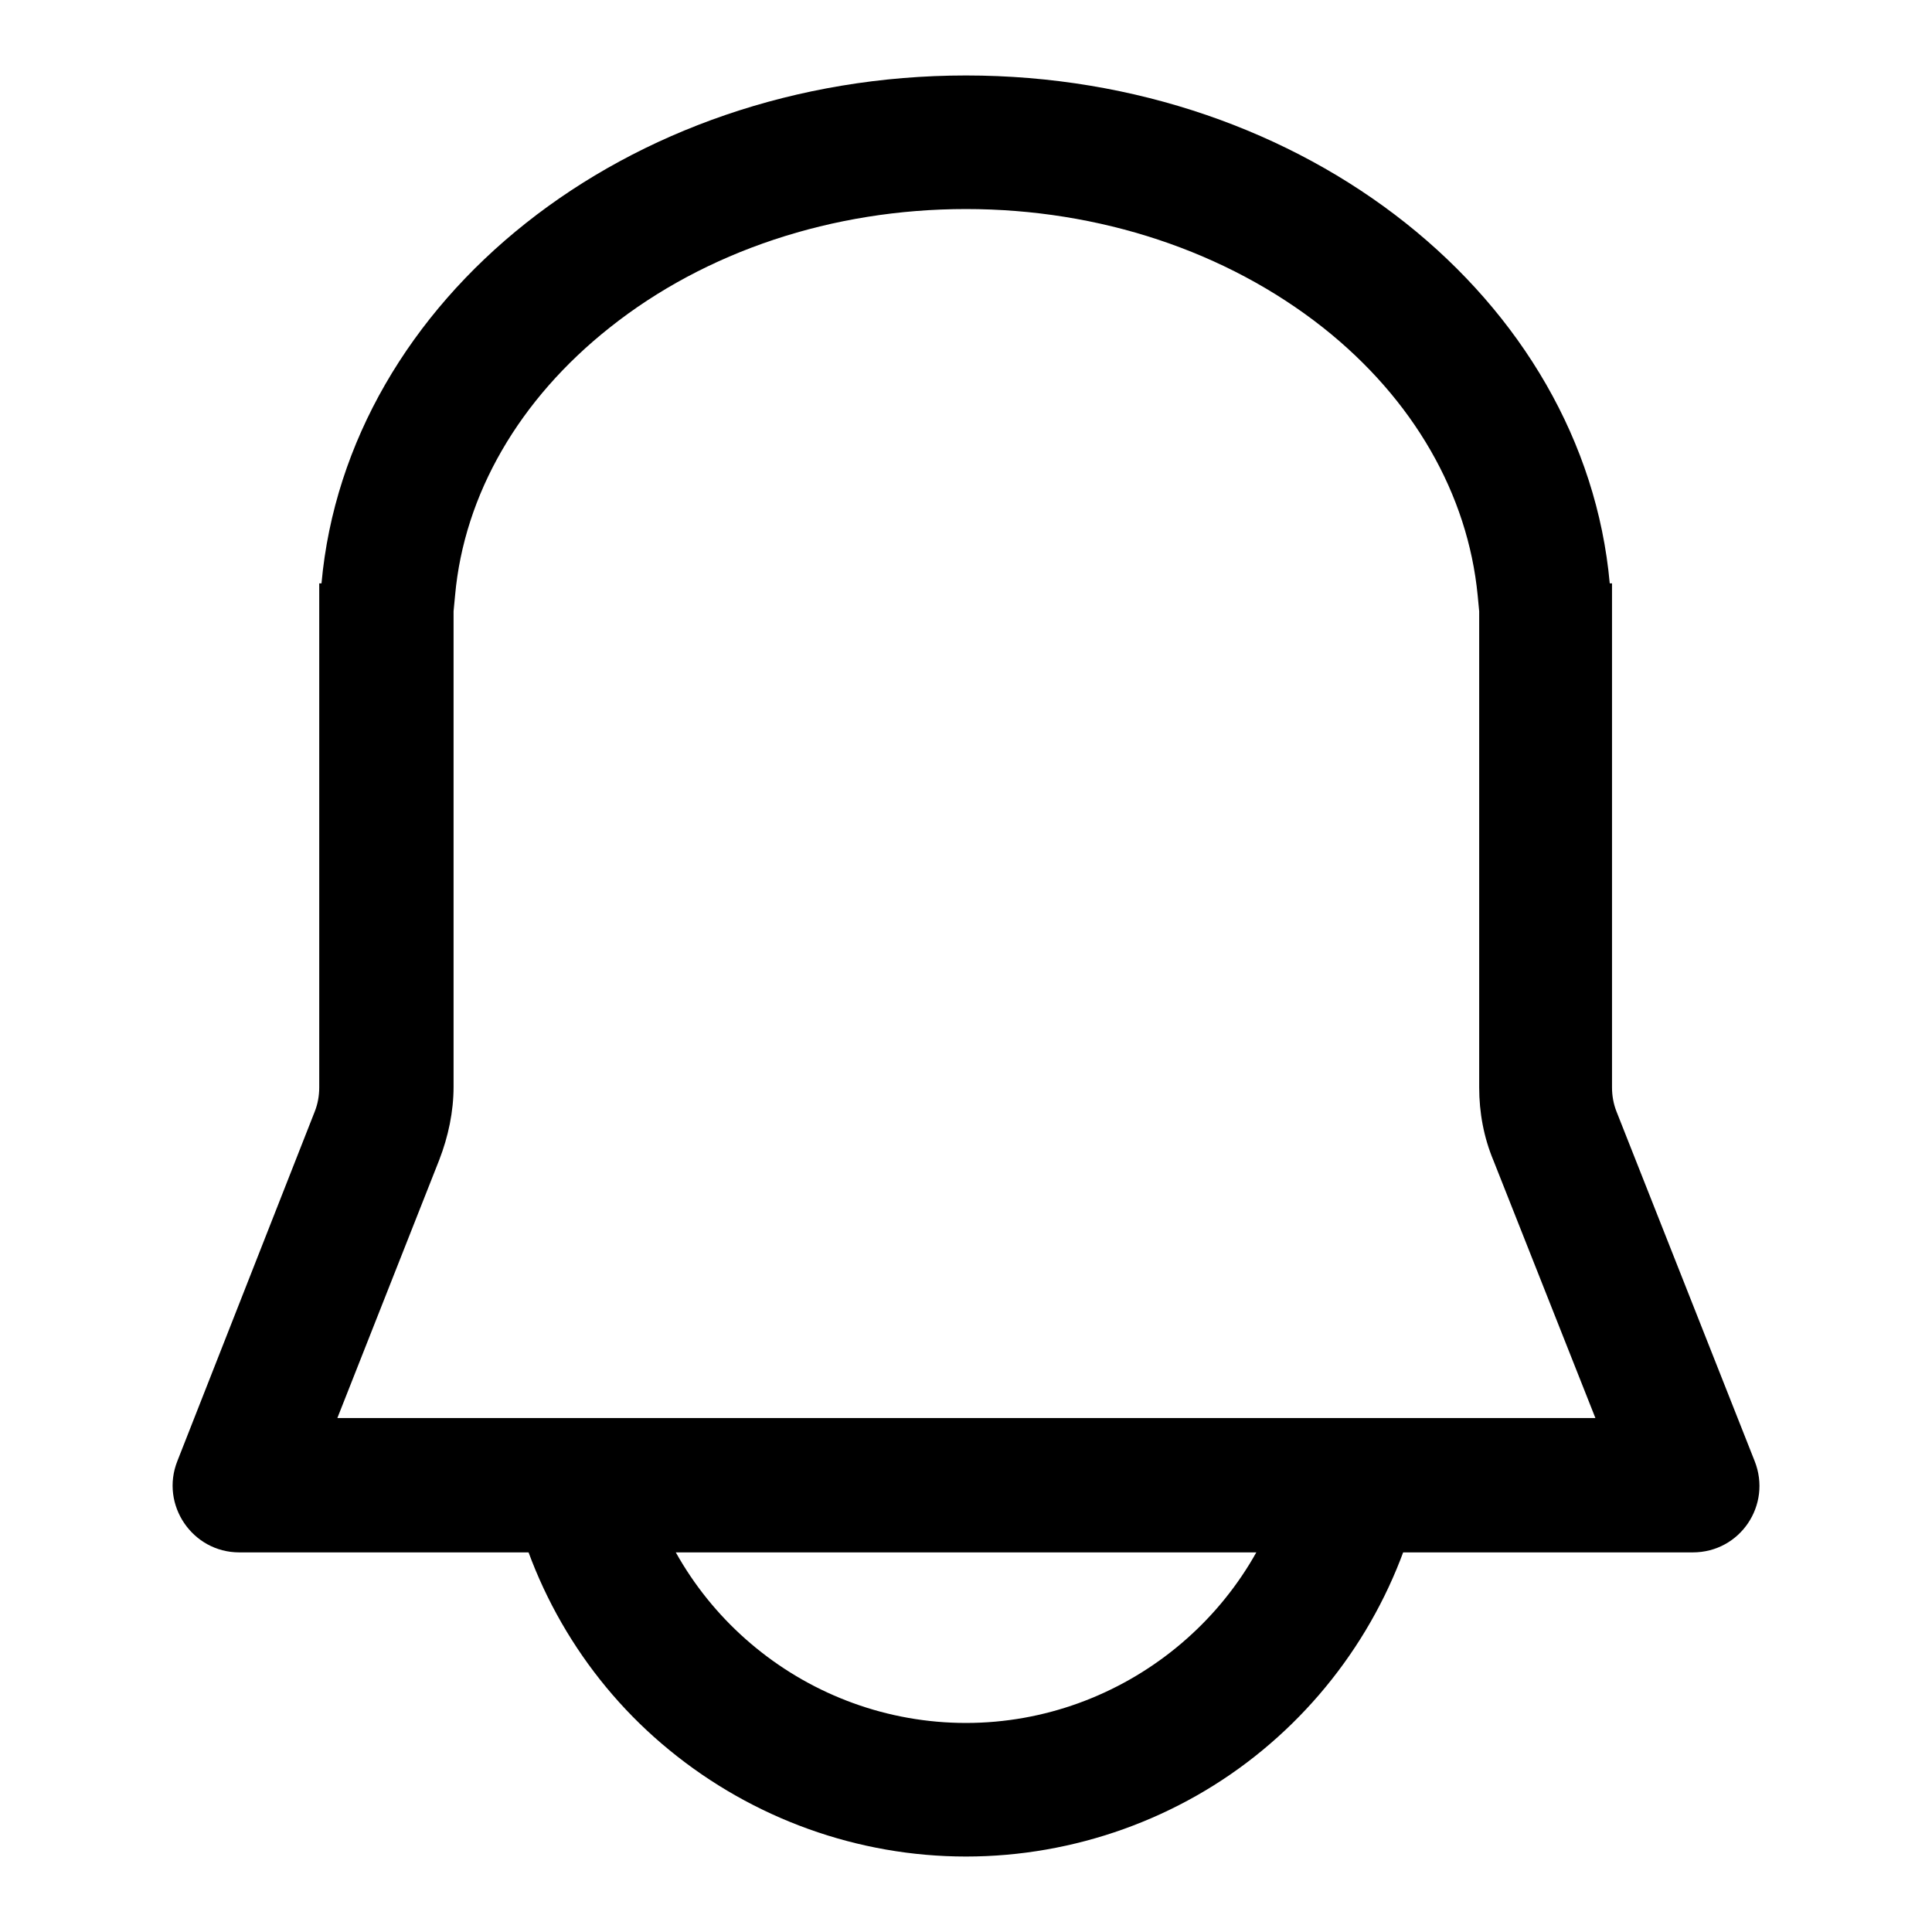 <?xml version="1.0" encoding="utf-8"?>
<!-- Svg Vector Icons : http://www.onlinewebfonts.com/icon -->
<!DOCTYPE svg PUBLIC "-//W3C//DTD SVG 1.1//EN" "http://www.w3.org/Graphics/SVG/1.1/DTD/svg11.dtd">
<svg version="1.1" xmlns="http://www.w3.org/2000/svg" xmlns:xlink="http://www.w3.org/1999/xlink" x="0px" y="0px" viewBox="0 0 256 256" enable-background="new 0 0 256 256" xml:space="preserve">
<g> <path fill="#000000" d="M128,27.7c17.7,0,34.5,5.6,47.3,15.7c12,9.5,19.2,22.1,20.5,35.5l0.2,2.1v63.1c0,3.3,0.6,6.6,1.9,9.7 l13.5,34.1H44.7l13.5-34.2c1.2-3.1,1.9-6.4,1.9-9.7V81l0.2-2.1c1.2-13.4,8.5-26,20.5-35.5C93.5,33.3,110.3,27.7,128,27.7 M128,10 c-45,0-82,29.7-85.4,67.3h-0.3v66.8c0,1.1-0.2,2.2-0.6,3.2l-18.2,46.3c-2.3,5.8,2,12.1,8.2,12.1h192.6c6.3,0,10.5-6.3,8.2-12.1 l-18.3-46.3c-0.4-1-0.6-2.1-0.6-3.2V77.3h-0.3C209.9,39.7,173,10,128,10z"/> <path fill="#000000" d="M128,246c-14.3,0-28.2-5-39.3-14.1c-10.9-8.9-18.4-21.4-21.2-35.1l17.4-3.6c4.2,20.4,22.3,35.1,43.1,35.1 c20.8,0,39-14.8,43.1-35.1l17.4,3.5c-2.8,13.7-10.3,26.2-21.2,35.2C156.3,241,142.3,246,128,246z"/></g>
</svg>